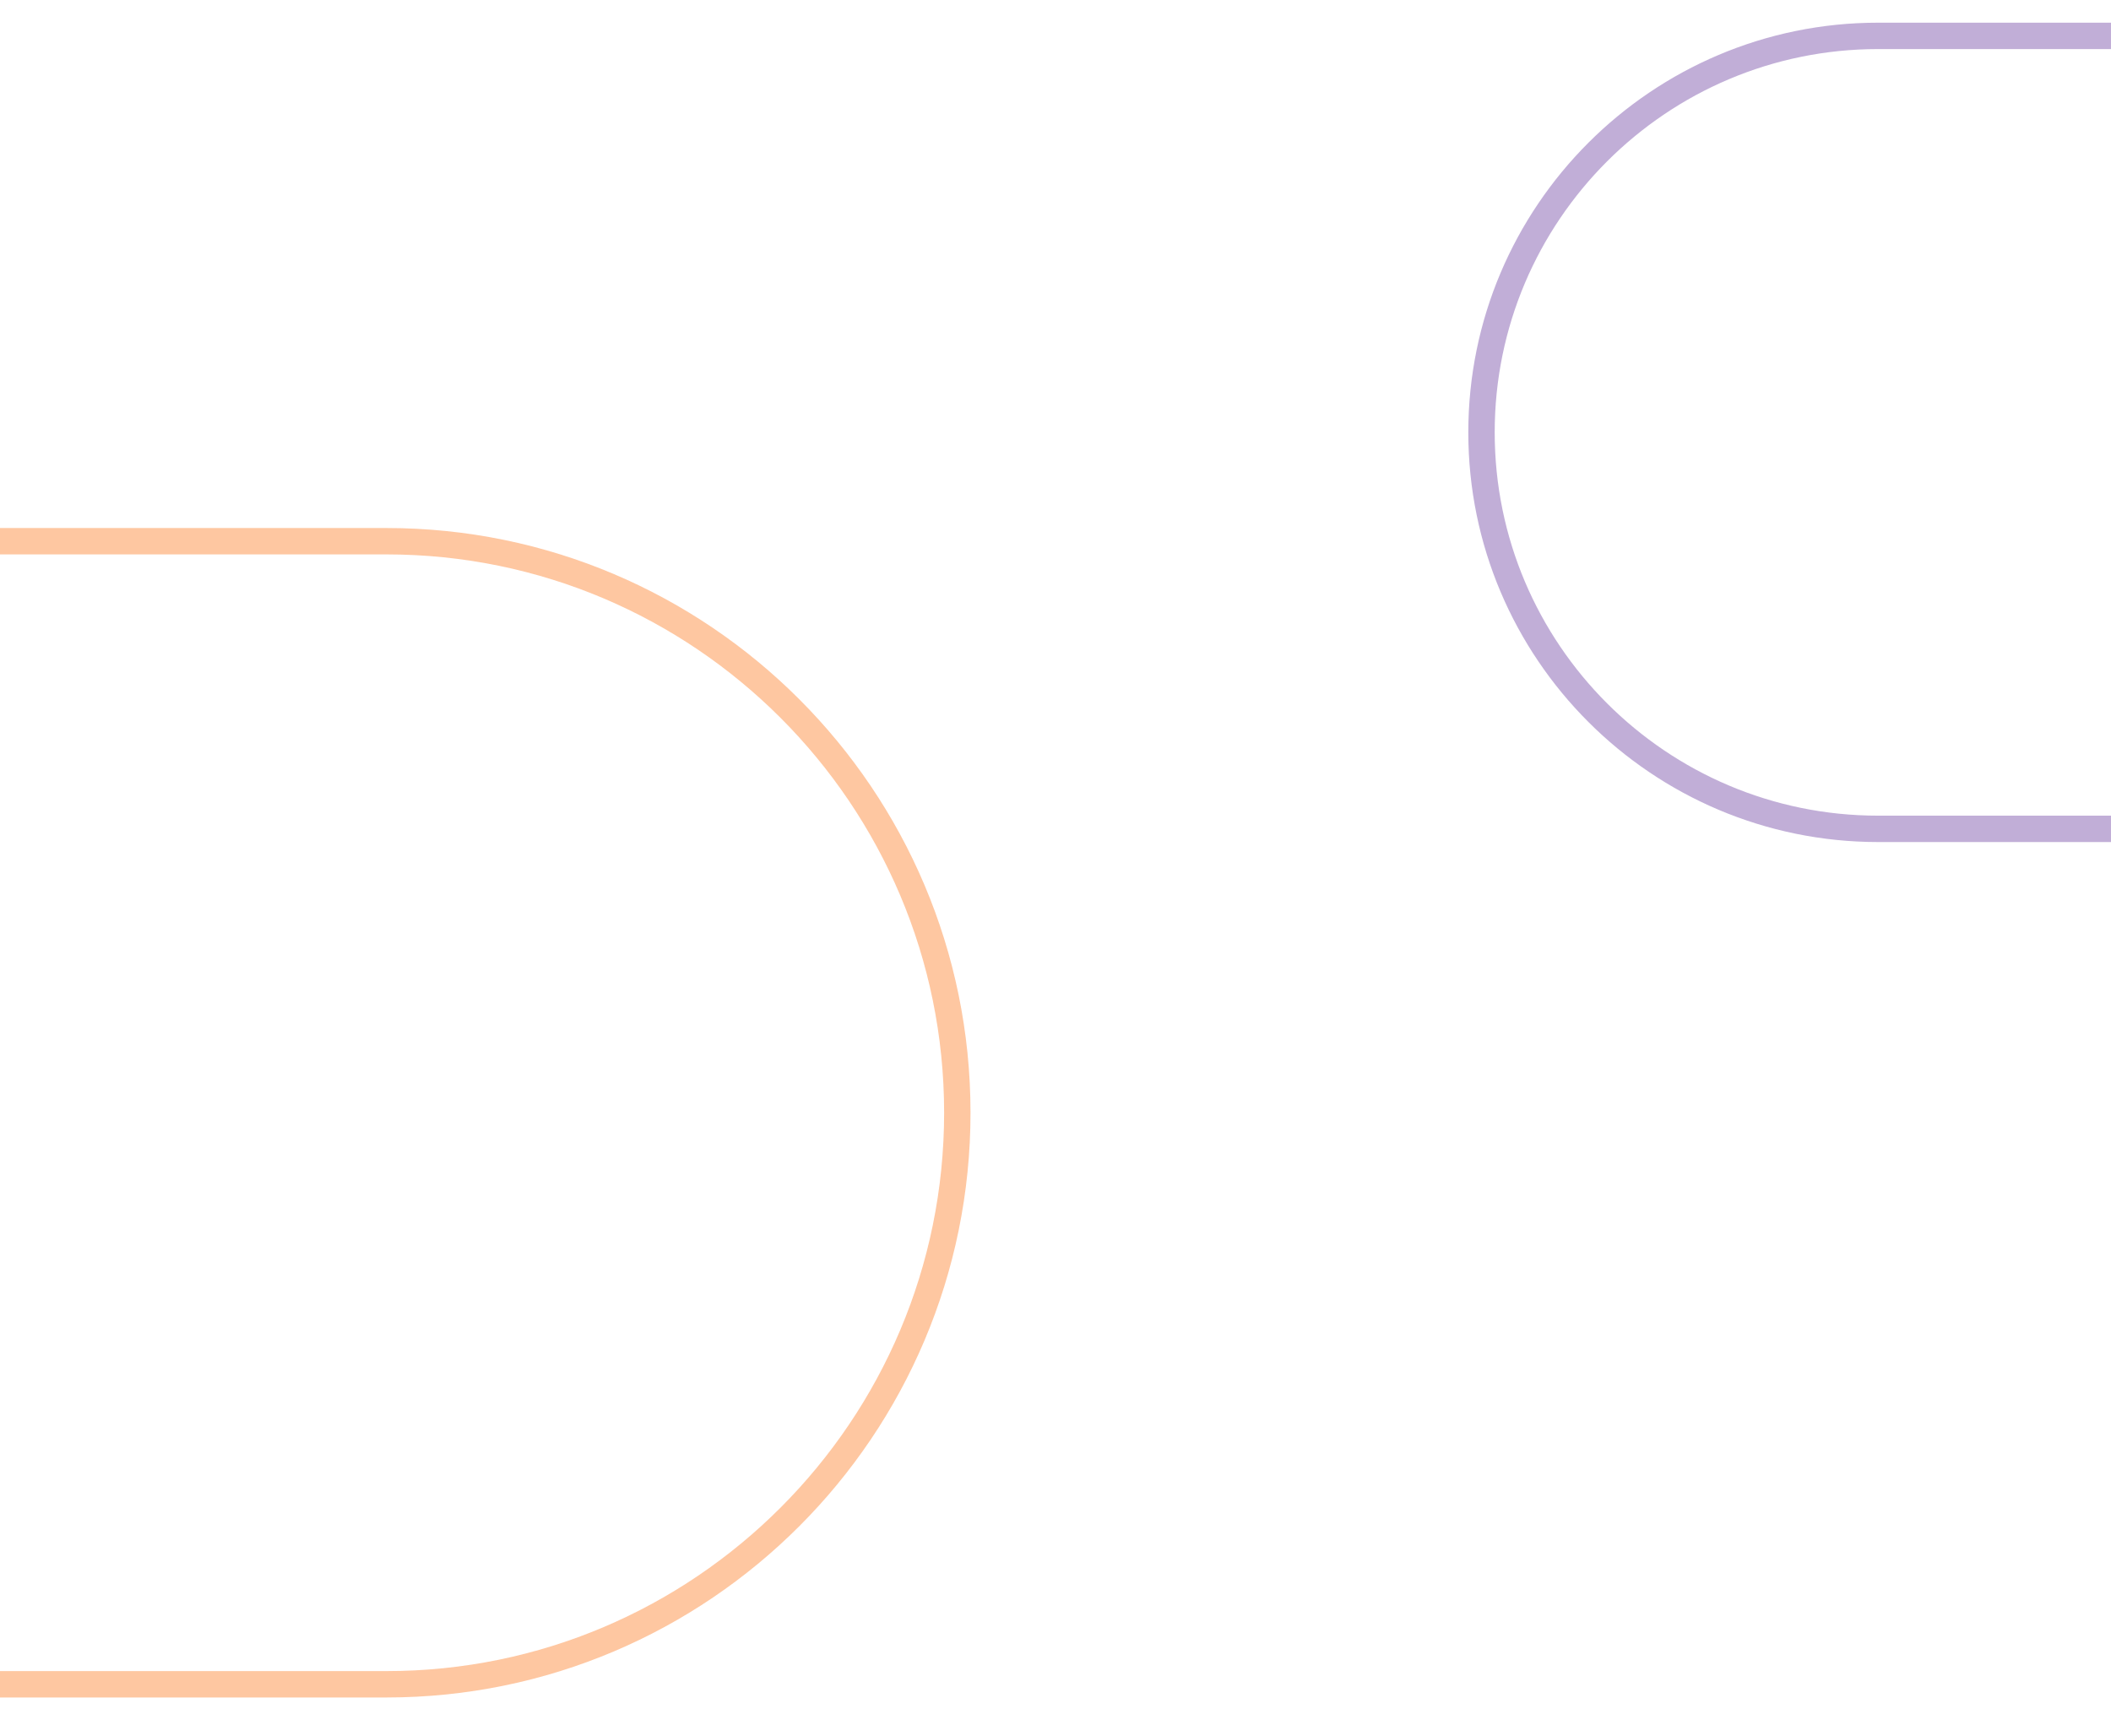 <svg width="1920" height="1579" viewBox="0 0 1920 1579" fill="none" xmlns="http://www.w3.org/2000/svg">
<g opacity="0.42" clip-path="url(#clip0_548_120765)">
<path d="M2275.71 32.627L2275.71 753.901L1708.22 753.901C1509.11 753.901 1347.46 592.302 1347.46 393.264C1347.46 194.225 1509.11 32.627 1708.22 32.627L2275.71 32.627Z" stroke="#6B3FA0" stroke-width="24" stroke-miterlimit="10"/>
</g>
<g opacity="0.42" clip-path="url(#clip1_548_120765)">
<path d="M-465.129 1531.97L-465.129 492.271L351.537 492.271C638.064 492.271 870.695 725.211 870.695 1012.12C870.695 1299.03 638.064 1531.97 351.537 1531.97L-465.129 1531.97Z" stroke="#FC7920" stroke-width="24" stroke-miterlimit="10"/>
</g>
<defs>
<clipPath id="clip0_548_120765">
<rect width="786" height="993" fill="white" transform="translate(1095 786) rotate(-90)"/>
</clipPath>
<clipPath id="clip1_548_120765">
<rect width="1133" height="1429" fill="white" transform="translate(1234 446) rotate(90)"/>
</clipPath>
</defs>
</svg>
